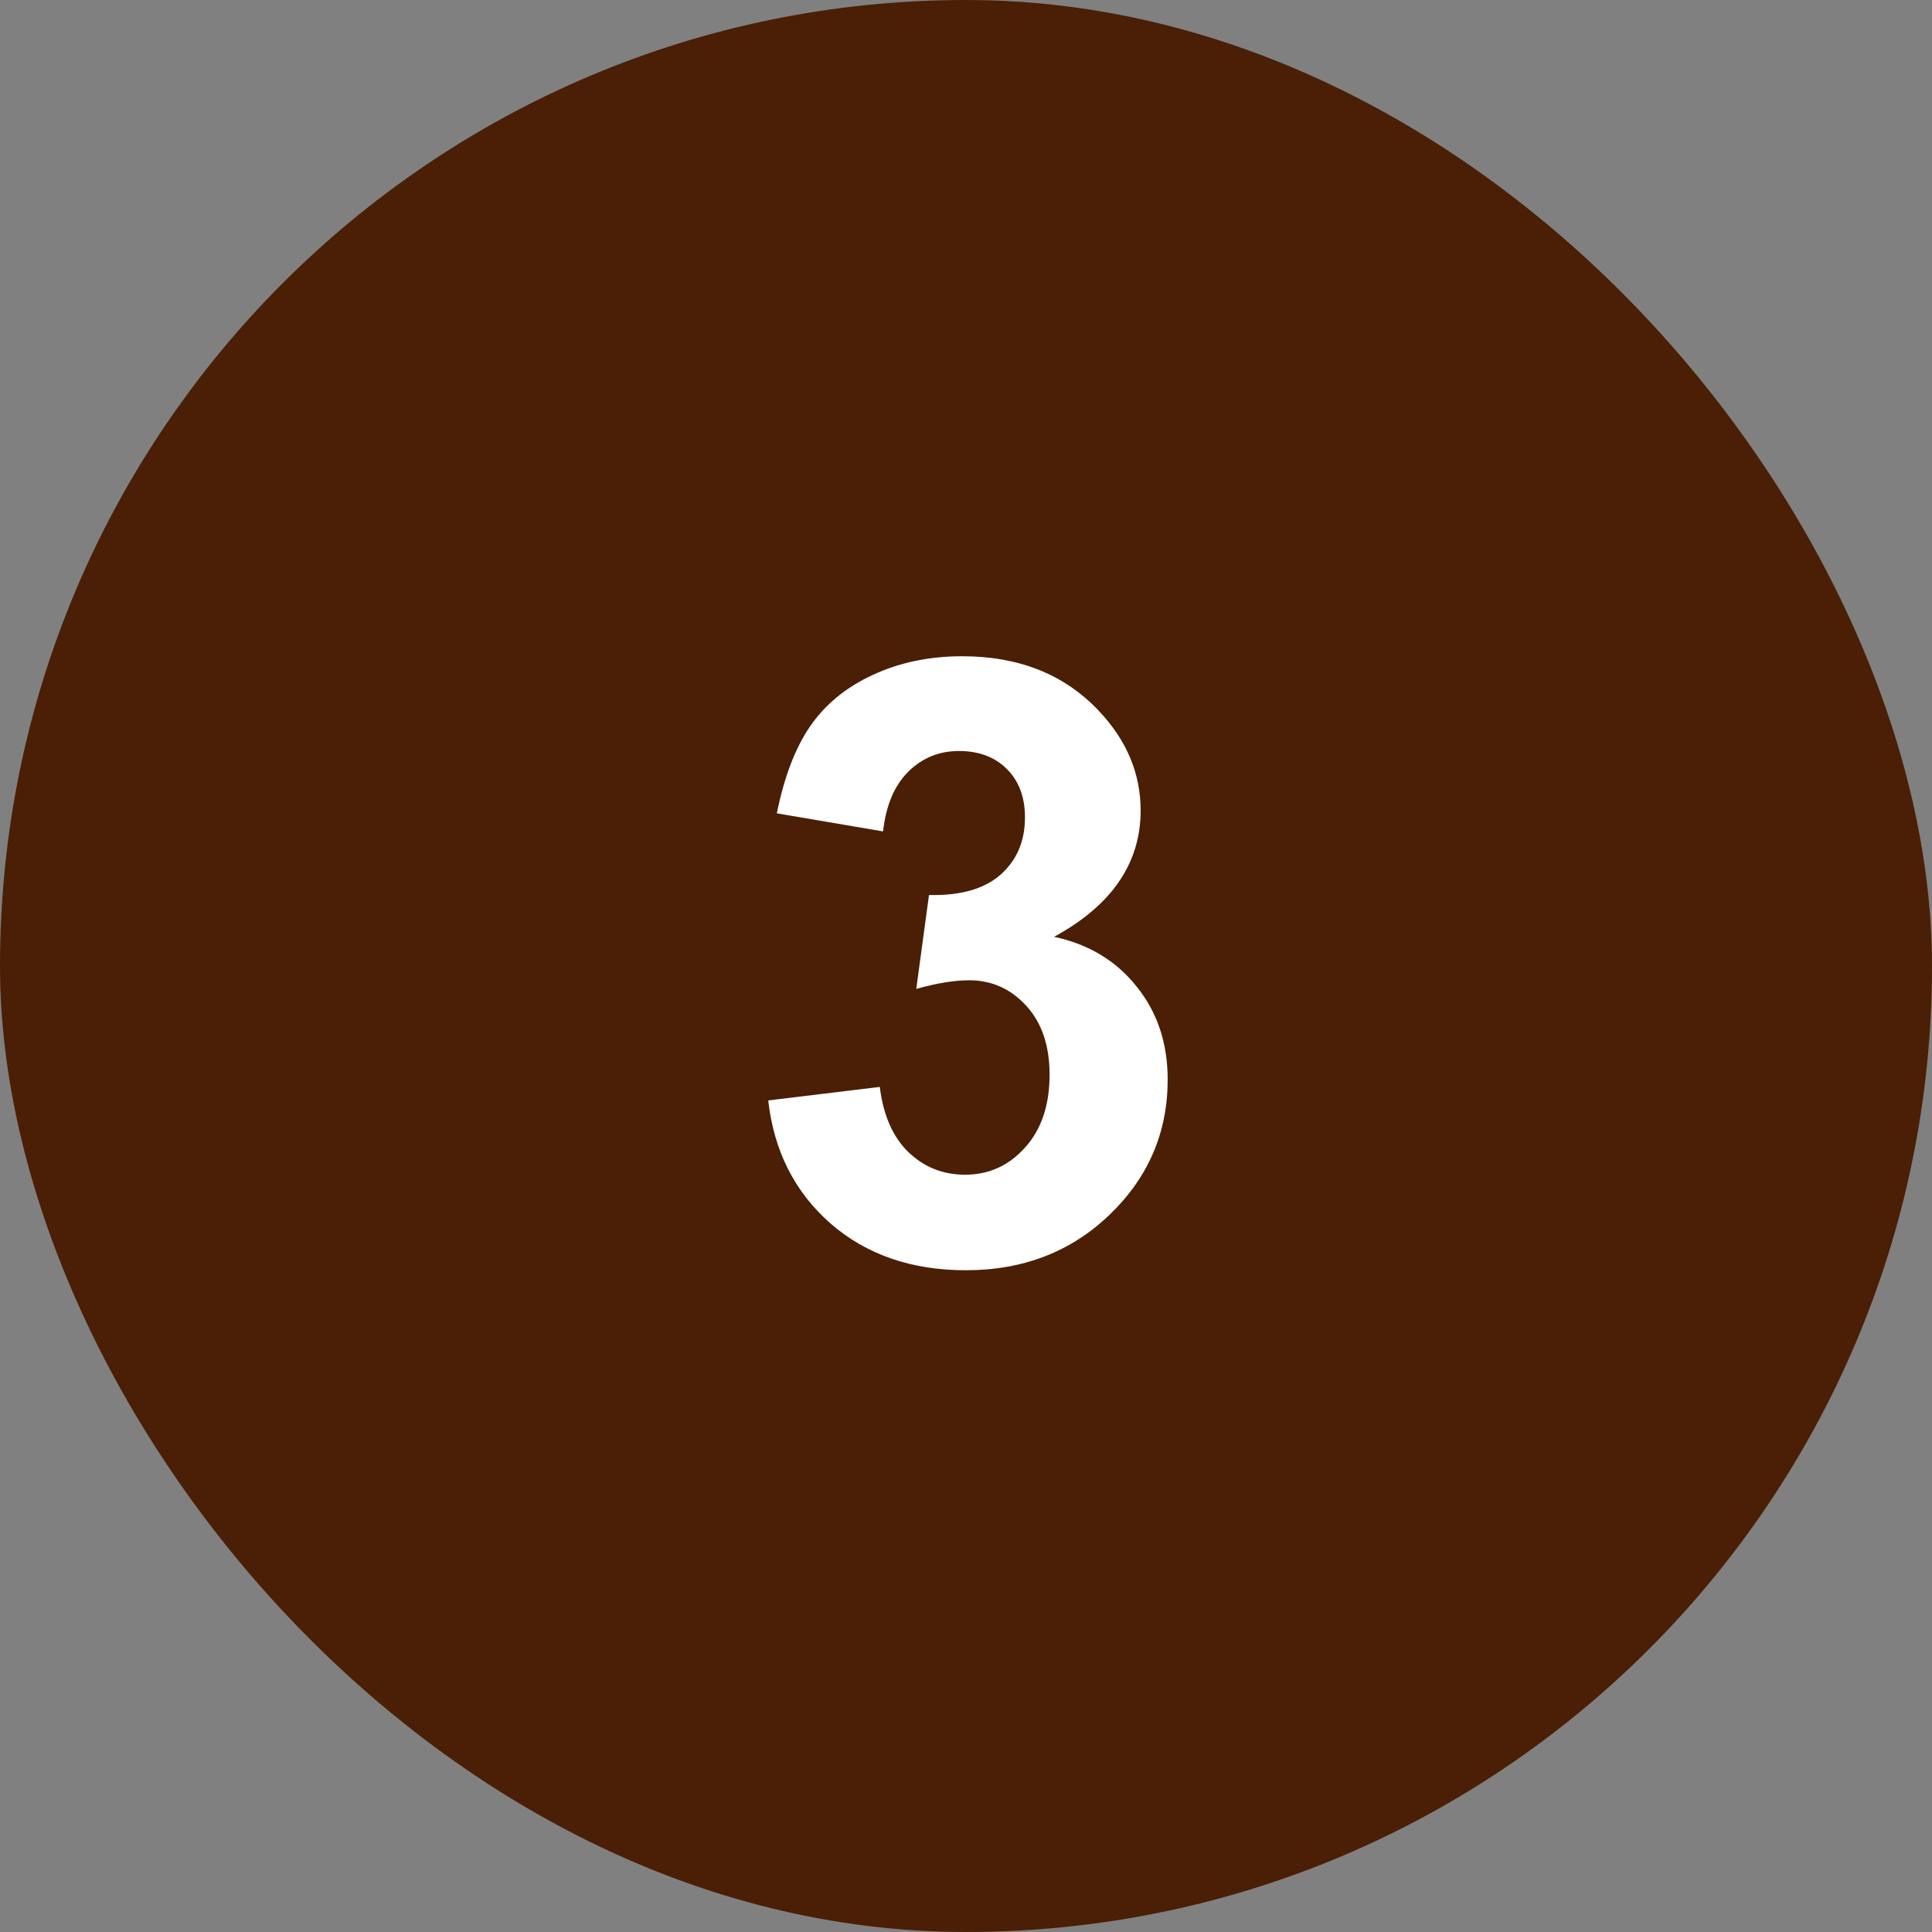 <?xml version="1.0" encoding="UTF-8"?> <svg xmlns="http://www.w3.org/2000/svg" width="46" height="46" viewBox="0 0 46 46" fill="none"><rect x="0" y="0" width="46" height="46" fill="#808080" stroke="none"/> <rect width="46" height="46" rx="23" fill="#4A1F06"></rect> <path d="M18.291 26.201L20.947 25.879C21.031 26.556 21.259 27.074 21.63 27.432C22.002 27.79 22.451 27.969 22.978 27.969C23.544 27.969 24.02 27.754 24.404 27.324C24.794 26.895 24.99 26.315 24.99 25.586C24.99 24.896 24.804 24.349 24.433 23.945C24.062 23.542 23.61 23.34 23.076 23.34C22.724 23.34 22.304 23.408 21.816 23.545L22.119 21.309C22.861 21.328 23.427 21.169 23.818 20.83C24.209 20.485 24.404 20.029 24.404 19.463C24.404 18.981 24.261 18.597 23.974 18.311C23.688 18.024 23.307 17.881 22.831 17.881C22.363 17.881 21.962 18.044 21.63 18.369C21.298 18.695 21.096 19.17 21.025 19.795L18.496 19.365C18.671 18.499 18.935 17.809 19.287 17.295C19.645 16.774 20.14 16.367 20.771 16.074C21.409 15.775 22.122 15.625 22.91 15.625C24.257 15.625 25.338 16.055 26.152 16.914C26.822 17.617 27.158 18.412 27.158 19.297C27.158 20.553 26.471 21.556 25.097 22.305C25.918 22.48 26.572 22.874 27.06 23.486C27.555 24.098 27.802 24.837 27.802 25.703C27.802 26.96 27.343 28.031 26.425 28.916C25.507 29.801 24.365 30.244 22.998 30.244C21.702 30.244 20.628 29.873 19.775 29.131C18.922 28.382 18.427 27.406 18.291 26.201Z" fill="white"></path> </svg> 